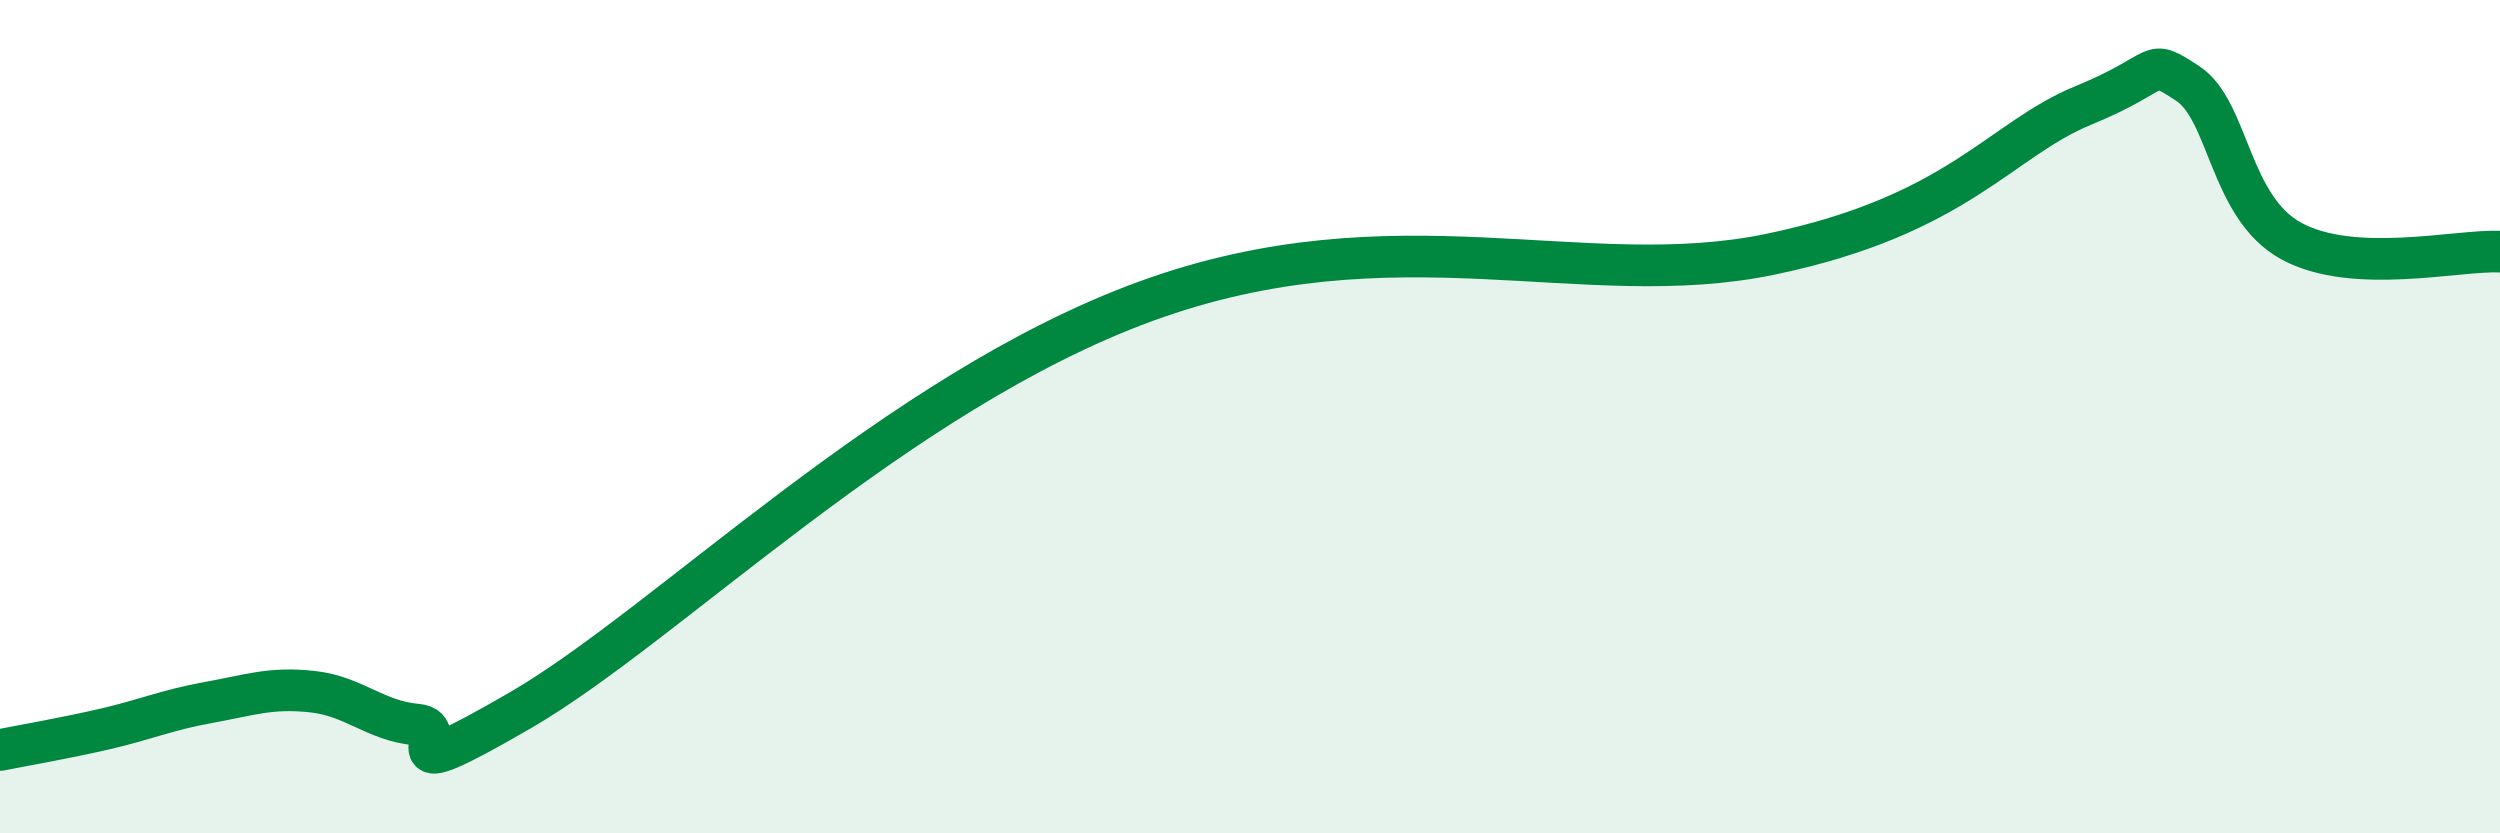 
    <svg width="60" height="20" viewBox="0 0 60 20" xmlns="http://www.w3.org/2000/svg">
      <path
        d="M 0,18 C 0.5,17.9 1.5,17.73 2.5,17.5 C 3.5,17.27 4,17.04 5,16.86 C 6,16.68 6.5,16.49 7.5,16.6 C 8.5,16.71 9,17.3 10,17.39 C 11,17.48 9,19.07 12.5,17.04 C 16,15.01 21.5,9.42 27.5,7.23 C 33.5,5.04 38,7.04 42.5,6.1 C 47,5.16 48,3.35 50,2.53 C 52,1.71 51.5,1.35 52.5,2 C 53.5,2.65 53.5,4.98 55,5.79 C 56.5,6.6 59,5.99 60,6.04L60 20L0 20Z"
        fill="#008740"
        opacity="0.1"
        stroke-linecap="round"
        stroke-linejoin="round"
      />
      <path
        d="M 0,18 C 0.5,17.9 1.5,17.73 2.5,17.5 C 3.5,17.27 4,17.04 5,16.86 C 6,16.68 6.5,16.49 7.5,16.6 C 8.5,16.71 9,17.3 10,17.39 C 11,17.48 9,19.07 12.5,17.04 C 16,15.01 21.5,9.42 27.5,7.23 C 33.5,5.04 38,7.04 42.5,6.1 C 47,5.16 48,3.35 50,2.53 C 52,1.71 51.5,1.35 52.5,2 C 53.5,2.65 53.5,4.98 55,5.79 C 56.5,6.6 59,5.99 60,6.04"
        stroke="#008740"
        stroke-width="1"
        fill="none"
        stroke-linecap="round"
        stroke-linejoin="round"
      />
    </svg>
  